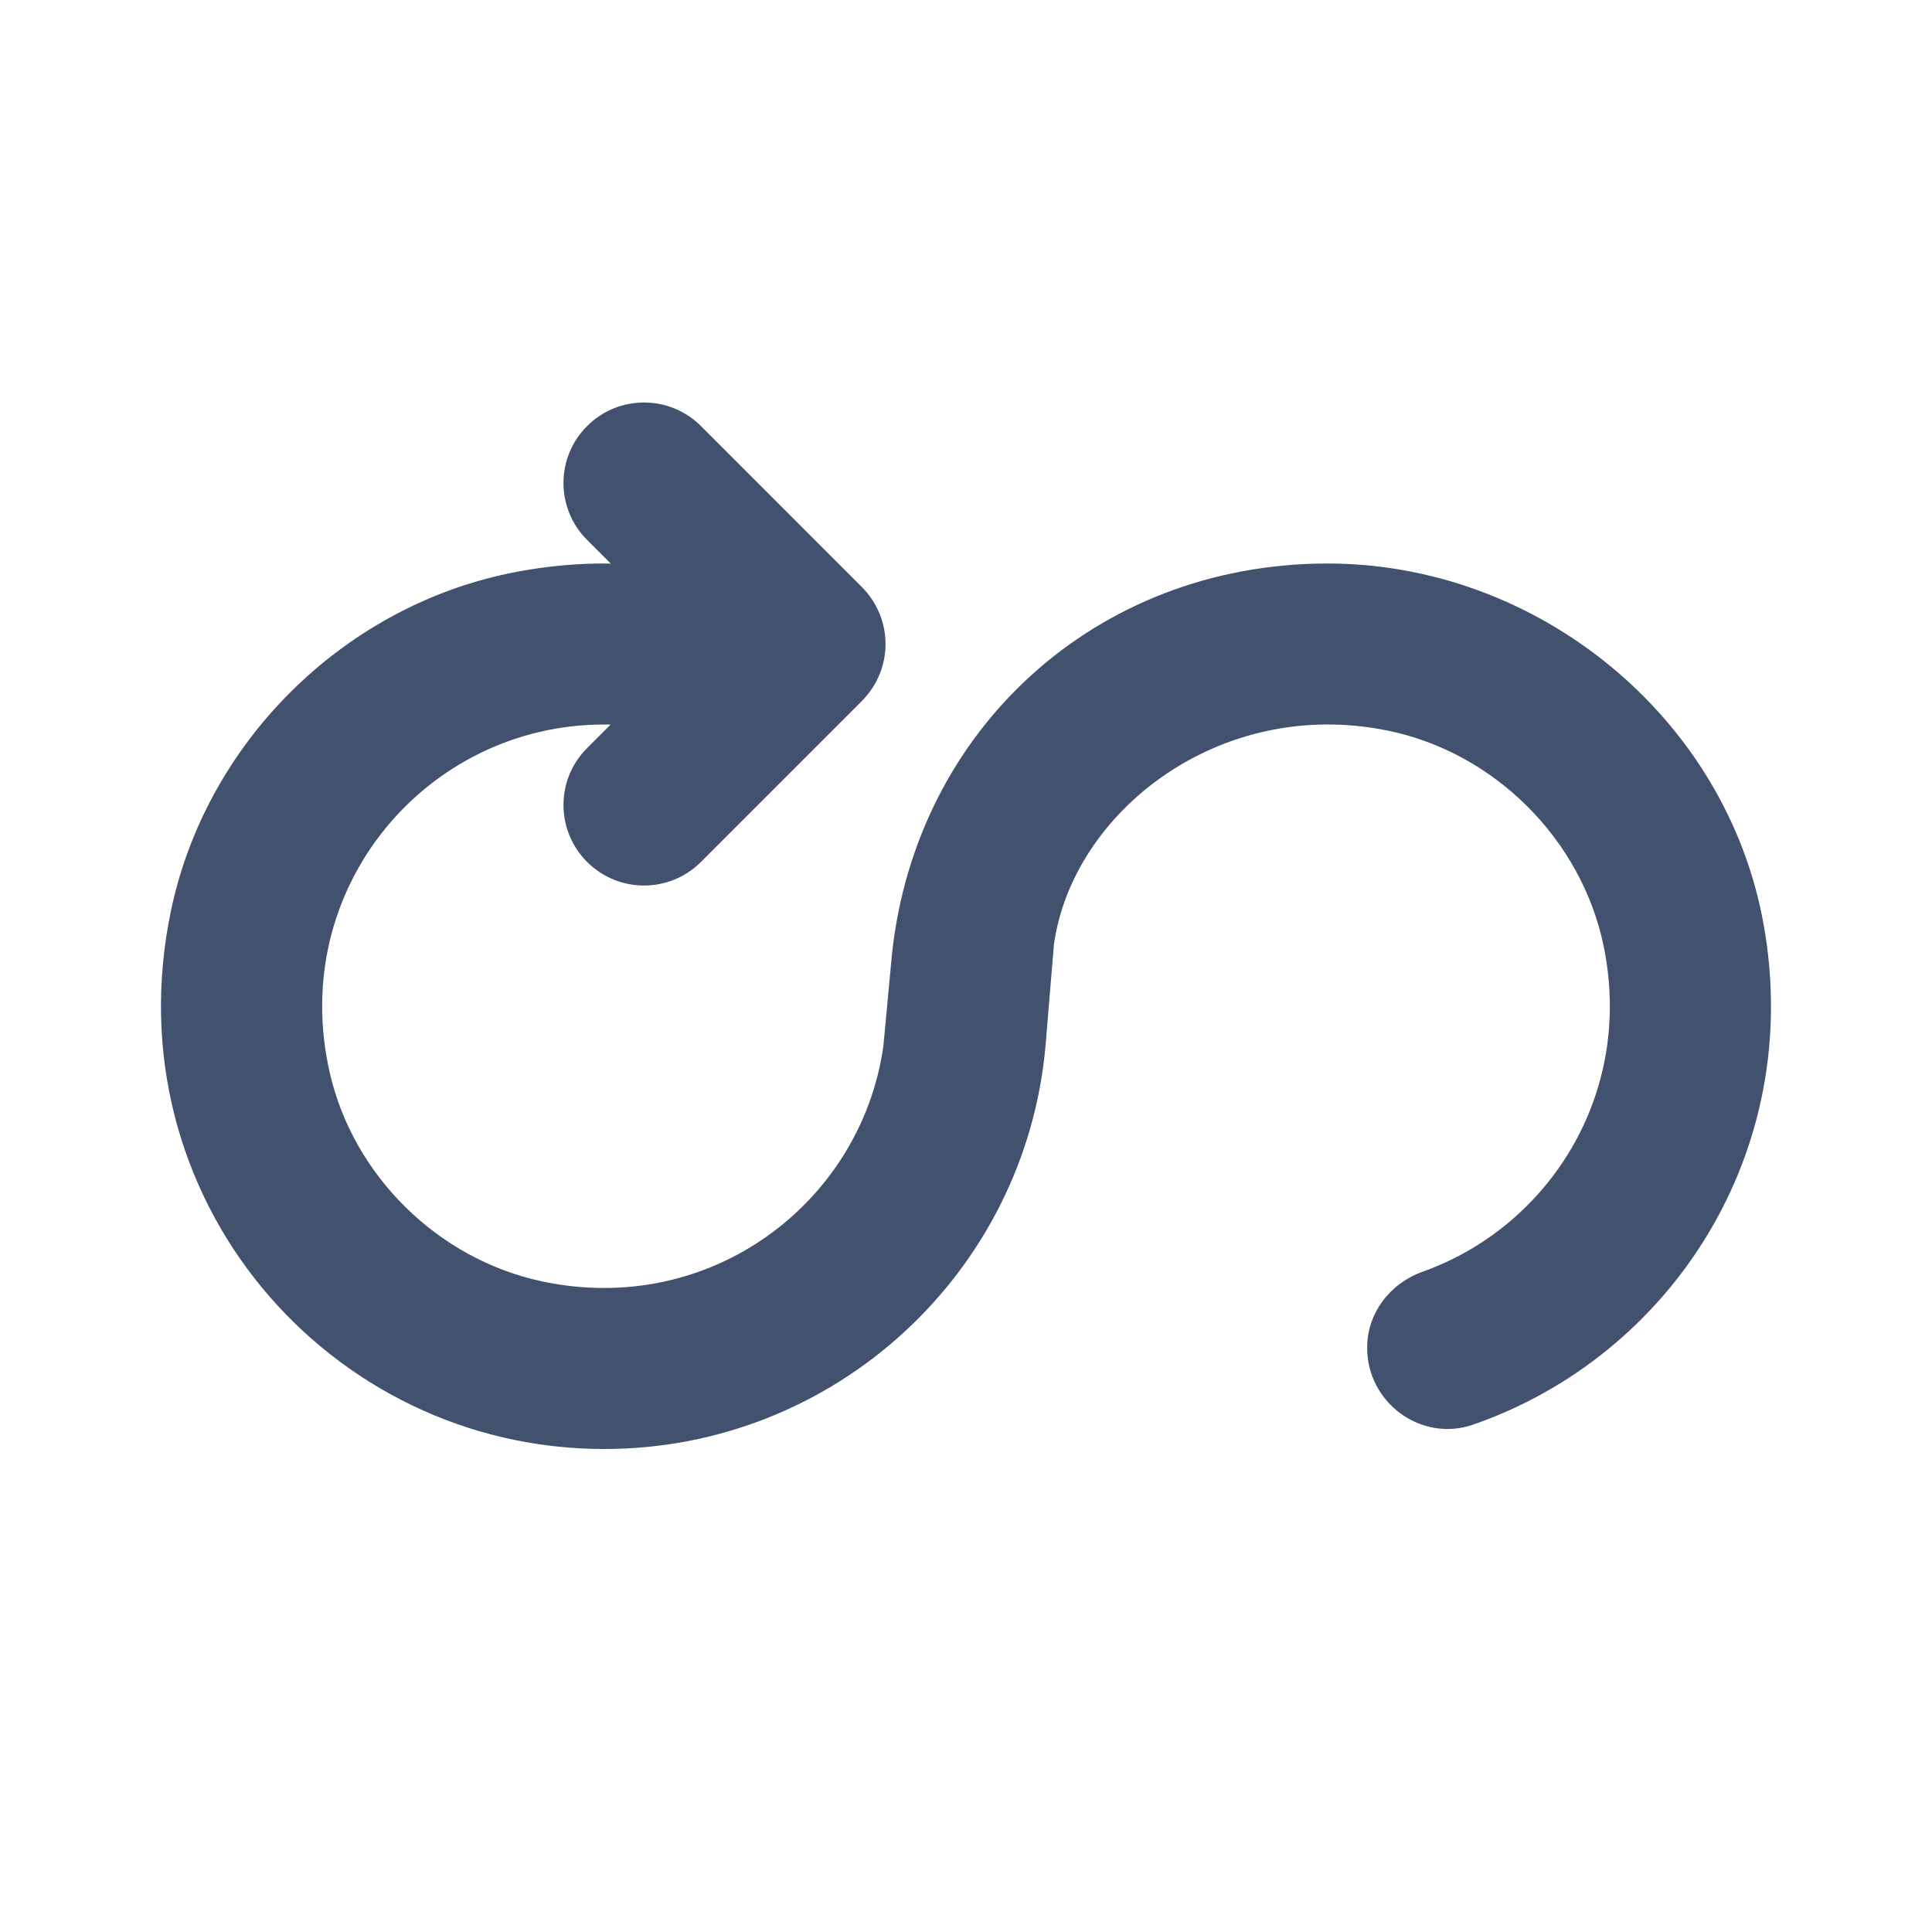 <?xml version="1.0" encoding="UTF-8" standalone="no"?>
<svg width="24px" height="24px" viewBox="0 0 24 24" version="1.1" xmlns="http://www.w3.org/2000/svg" xmlns:xlink="http://www.w3.org/1999/xlink">
    <!-- Generator: Sketch 45.1 (43504) - http://www.bohemiancoding.com/sketch -->
    <title>bitbucket/pipelines</title>
    <desc>Created with Sketch.</desc>
    <defs></defs>
    <g id="Bitbucket" stroke="none" stroke-width="1" fill="none" fill-rule="evenodd">
        <g id="bitbucket/pipelines" fill="#42526E">
            <path d="M7.293,5.293 C6.902,5.683 6.902,6.317 7.293,6.707 L8.586,8 L7.293,9.293 C6.902,9.684 6.902,10.316 7.293,10.707 C7.683,11.098 8.317,11.098 8.708,10.707 L10.703,8.712 C11.103,8.31 11.096,7.681 10.703,7.289 L8.708,5.293 C8.512,5.097 8.256,5 8,5 C7.744,5 7.488,5.097 7.293,5.293 Z" id="Clip-2"></path>
            <path d="M16.473,7 C13.612,7.01 11.38,9.063 11.081,11.847 L10.973,13 C10.695,14.939 8.827,16.365 6.73,15.917 C5.444,15.642 4.389,14.608 4.096,13.324 C3.573,11.033 5.301,9 7.505,9 C7.639,9 7.772,9.007 7.902,9.022 C8.484,9.088 9.007,8.675 9.007,8.088 L9.007,7.986 C9.007,7.512 8.657,7.1 8.187,7.042 C7.589,6.968 6.962,6.99 6.321,7.123 C4.241,7.556 2.557,9.236 2.123,11.317 C1.382,14.871 4.078,18 7.505,18 C10.376,18 12.735,15.803 12.987,13 L13.092,11.735 C13.32,10.09 15.149,8.648 17.24,9.076 C18.565,9.347 19.647,10.427 19.921,11.753 C20.299,13.584 19.246,15.236 17.674,15.797 C17.267,15.942 16.983,16.311 16.983,16.743 L16.983,16.743 C16.983,17.426 17.656,17.921 18.3,17.697 C20.75,16.848 22.413,14.321 21.91,11.493 C21.452,8.908 19.096,6.991 16.473,7" id="Fill-1"></path>
        </g>
    </g>
</svg>